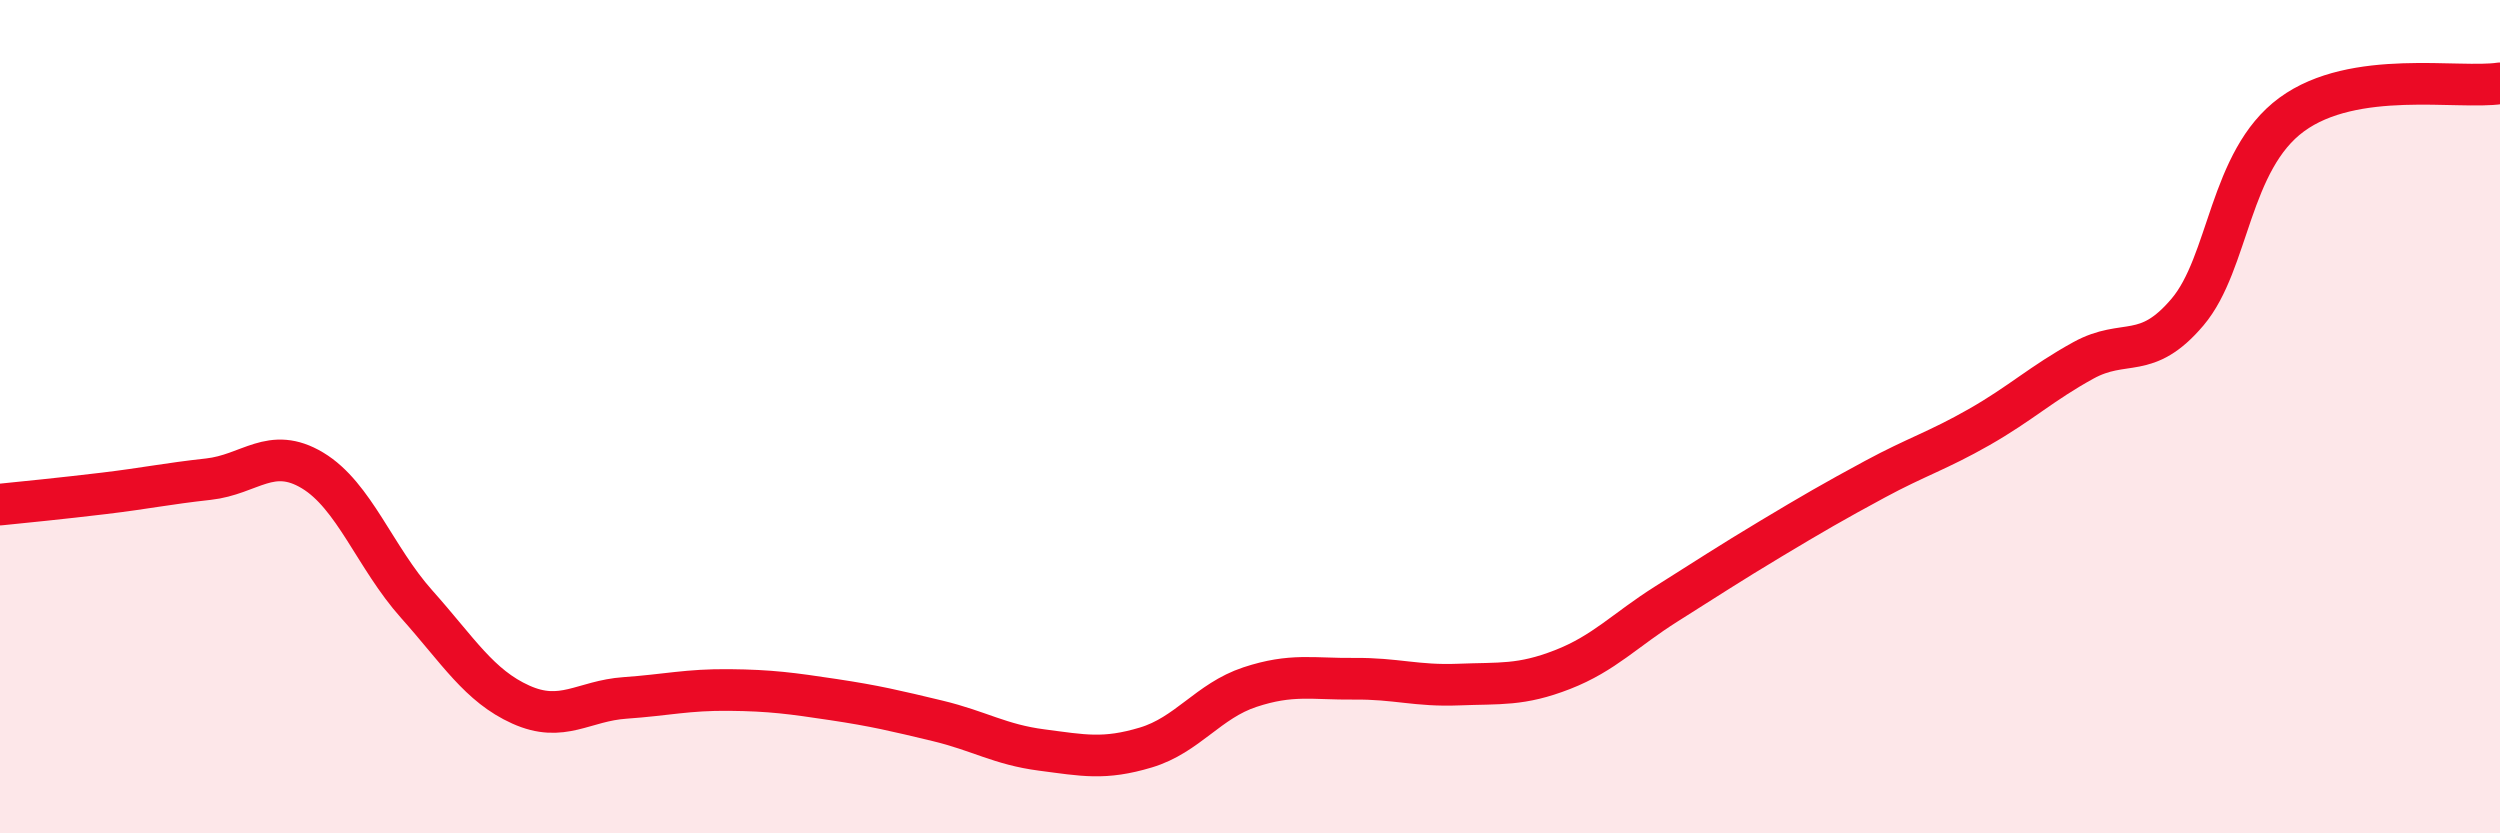 
    <svg width="60" height="20" viewBox="0 0 60 20" xmlns="http://www.w3.org/2000/svg">
      <path
        d="M 0,12.11 C 0.5,12.06 1.5,11.96 2.5,11.84 C 3.5,11.72 4,11.61 5,11.5 C 6,11.39 6.5,10.69 7.5,11.29 C 8.5,11.89 9,13.38 10,14.5 C 11,15.62 11.5,16.46 12.5,16.91 C 13.5,17.36 14,16.82 15,16.75 C 16,16.68 16.5,16.55 17.5,16.56 C 18.5,16.57 19,16.64 20,16.79 C 21,16.94 21.5,17.06 22.5,17.3 C 23.5,17.54 24,17.87 25,18 C 26,18.13 26.5,18.24 27.5,17.94 C 28.5,17.64 29,16.82 30,16.49 C 31,16.16 31.5,16.3 32.5,16.29 C 33.5,16.28 34,16.47 35,16.43 C 36,16.39 36.5,16.46 37.5,16.07 C 38.5,15.68 39,15.12 40,14.49 C 41,13.86 41.5,13.53 42.5,12.93 C 43.5,12.33 44,12.04 45,11.5 C 46,10.96 46.5,10.82 47.5,10.25 C 48.5,9.68 49,9.2 50,8.65 C 51,8.1 51.5,8.67 52.5,7.49 C 53.5,6.31 53.5,3.85 55,2.75 C 56.5,1.65 59,2.15 60,2L60 20L0 20Z"
        fill="#EB0A25"
        opacity="0.1"
        stroke-linecap="round"
        stroke-linejoin="round"
      />
      <path
        d="M 0,12.11 C 0.5,12.06 1.5,11.96 2.5,11.84 C 3.5,11.72 4,11.61 5,11.5 C 6,11.39 6.5,10.69 7.5,11.29 C 8.5,11.89 9,13.38 10,14.5 C 11,15.62 11.5,16.46 12.5,16.91 C 13.5,17.36 14,16.82 15,16.75 C 16,16.68 16.5,16.55 17.5,16.56 C 18.5,16.57 19,16.64 20,16.79 C 21,16.94 21.5,17.06 22.5,17.3 C 23.5,17.54 24,17.87 25,18 C 26,18.13 26.5,18.24 27.5,17.94 C 28.5,17.64 29,16.82 30,16.49 C 31,16.16 31.5,16.3 32.5,16.29 C 33.5,16.28 34,16.47 35,16.43 C 36,16.39 36.5,16.46 37.5,16.07 C 38.5,15.68 39,15.12 40,14.49 C 41,13.86 41.5,13.53 42.5,12.93 C 43.5,12.33 44,12.04 45,11.5 C 46,10.96 46.5,10.82 47.5,10.25 C 48.5,9.68 49,9.2 50,8.65 C 51,8.1 51.5,8.67 52.5,7.49 C 53.5,6.31 53.5,3.85 55,2.75 C 56.5,1.65 59,2.15 60,2"
        stroke="#EB0A25"
        stroke-width="1"
        fill="none"
        stroke-linecap="round"
        stroke-linejoin="round"
      />
    </svg>
  